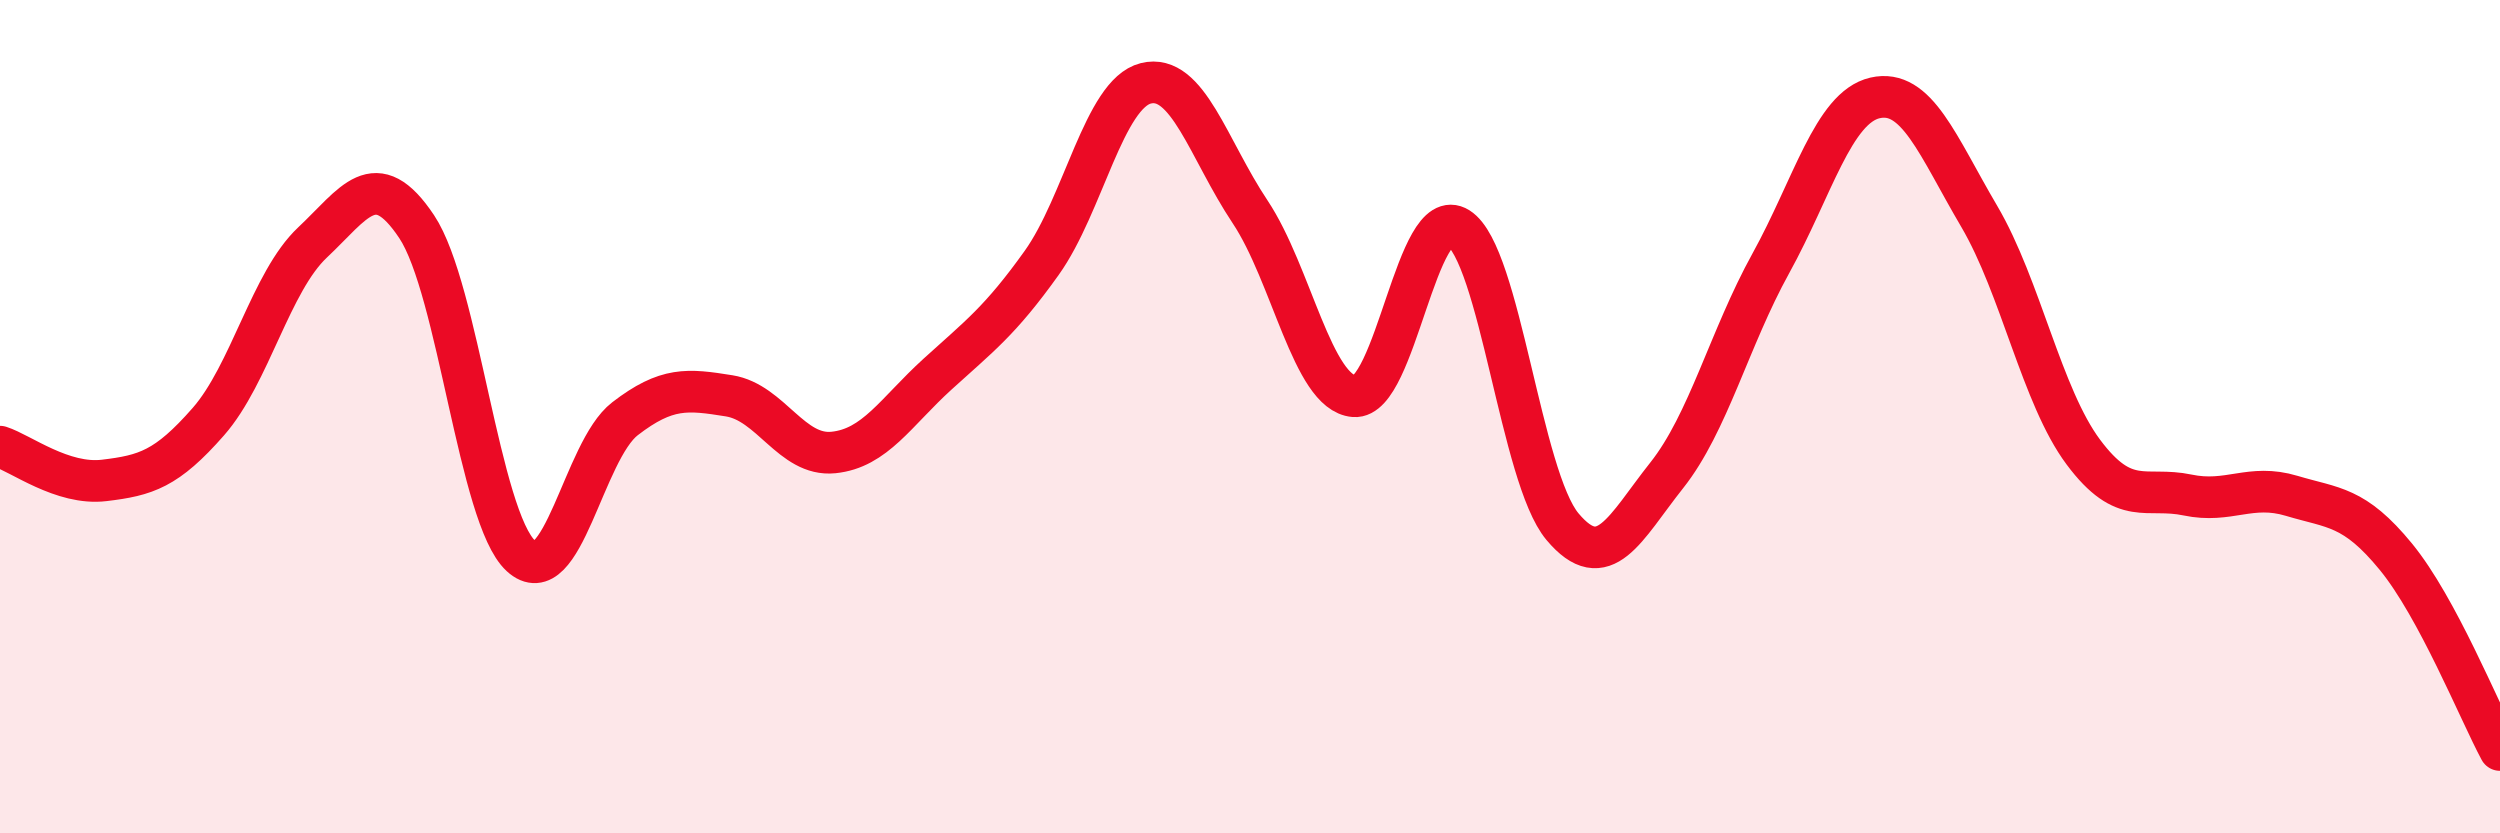 
    <svg width="60" height="20" viewBox="0 0 60 20" xmlns="http://www.w3.org/2000/svg">
      <path
        d="M 0,10.72 C 0.5,10.88 1.5,11.65 2.5,11.53 C 3.5,11.41 4,11.26 5,10.12 C 6,8.98 6.5,6.76 7.5,5.82 C 8.5,4.88 9,3.94 10,5.44 C 11,6.94 11.5,12.42 12.5,13.34 C 13.5,14.26 14,10.82 15,10.05 C 16,9.28 16.5,9.34 17.5,9.5 C 18.5,9.66 19,10.96 20,10.86 C 21,10.76 21.5,9.89 22.5,8.98 C 23.5,8.07 24,7.71 25,6.31 C 26,4.91 26.5,2.25 27.5,2 C 28.5,1.75 29,3.58 30,5.08 C 31,6.58 31.5,9.43 32.5,9.51 C 33.5,9.59 34,4.84 35,5.47 C 36,6.1 36.5,11.45 37.5,12.64 C 38.5,13.83 39,12.67 40,11.41 C 41,10.15 41.5,8.13 42.5,6.32 C 43.5,4.51 44,2.58 45,2.35 C 46,2.12 46.5,3.49 47.5,5.19 C 48.5,6.89 49,9.51 50,10.85 C 51,12.19 51.5,11.67 52.5,11.88 C 53.5,12.09 54,11.6 55,11.9 C 56,12.2 56.5,12.14 57.5,13.36 C 58.5,14.58 59.5,17.07 60,18L60 20L0 20Z"
        fill="#EB0A25"
        opacity="0.1"
        stroke-linecap="round"
        stroke-linejoin="round"
      />
      <path
        d="M 0,10.72 C 0.5,10.88 1.5,11.65 2.5,11.53 C 3.5,11.41 4,11.26 5,10.12 C 6,8.98 6.5,6.76 7.5,5.82 C 8.5,4.88 9,3.94 10,5.44 C 11,6.94 11.5,12.42 12.5,13.34 C 13.5,14.26 14,10.82 15,10.05 C 16,9.28 16.5,9.34 17.5,9.5 C 18.5,9.66 19,10.96 20,10.86 C 21,10.76 21.5,9.89 22.5,8.98 C 23.5,8.07 24,7.71 25,6.31 C 26,4.91 26.5,2.25 27.5,2 C 28.5,1.75 29,3.58 30,5.08 C 31,6.58 31.5,9.43 32.5,9.51 C 33.5,9.59 34,4.84 35,5.47 C 36,6.1 36.5,11.45 37.5,12.64 C 38.5,13.83 39,12.67 40,11.41 C 41,10.15 41.5,8.13 42.5,6.32 C 43.5,4.51 44,2.58 45,2.35 C 46,2.12 46.5,3.49 47.5,5.19 C 48.5,6.89 49,9.51 50,10.85 C 51,12.19 51.5,11.67 52.5,11.88 C 53.5,12.09 54,11.6 55,11.9 C 56,12.2 56.5,12.14 57.5,13.36 C 58.5,14.58 59.5,17.07 60,18"
        stroke="#EB0A25"
        stroke-width="1"
        fill="none"
        stroke-linecap="round"
        stroke-linejoin="round"
      />
    </svg>
  
